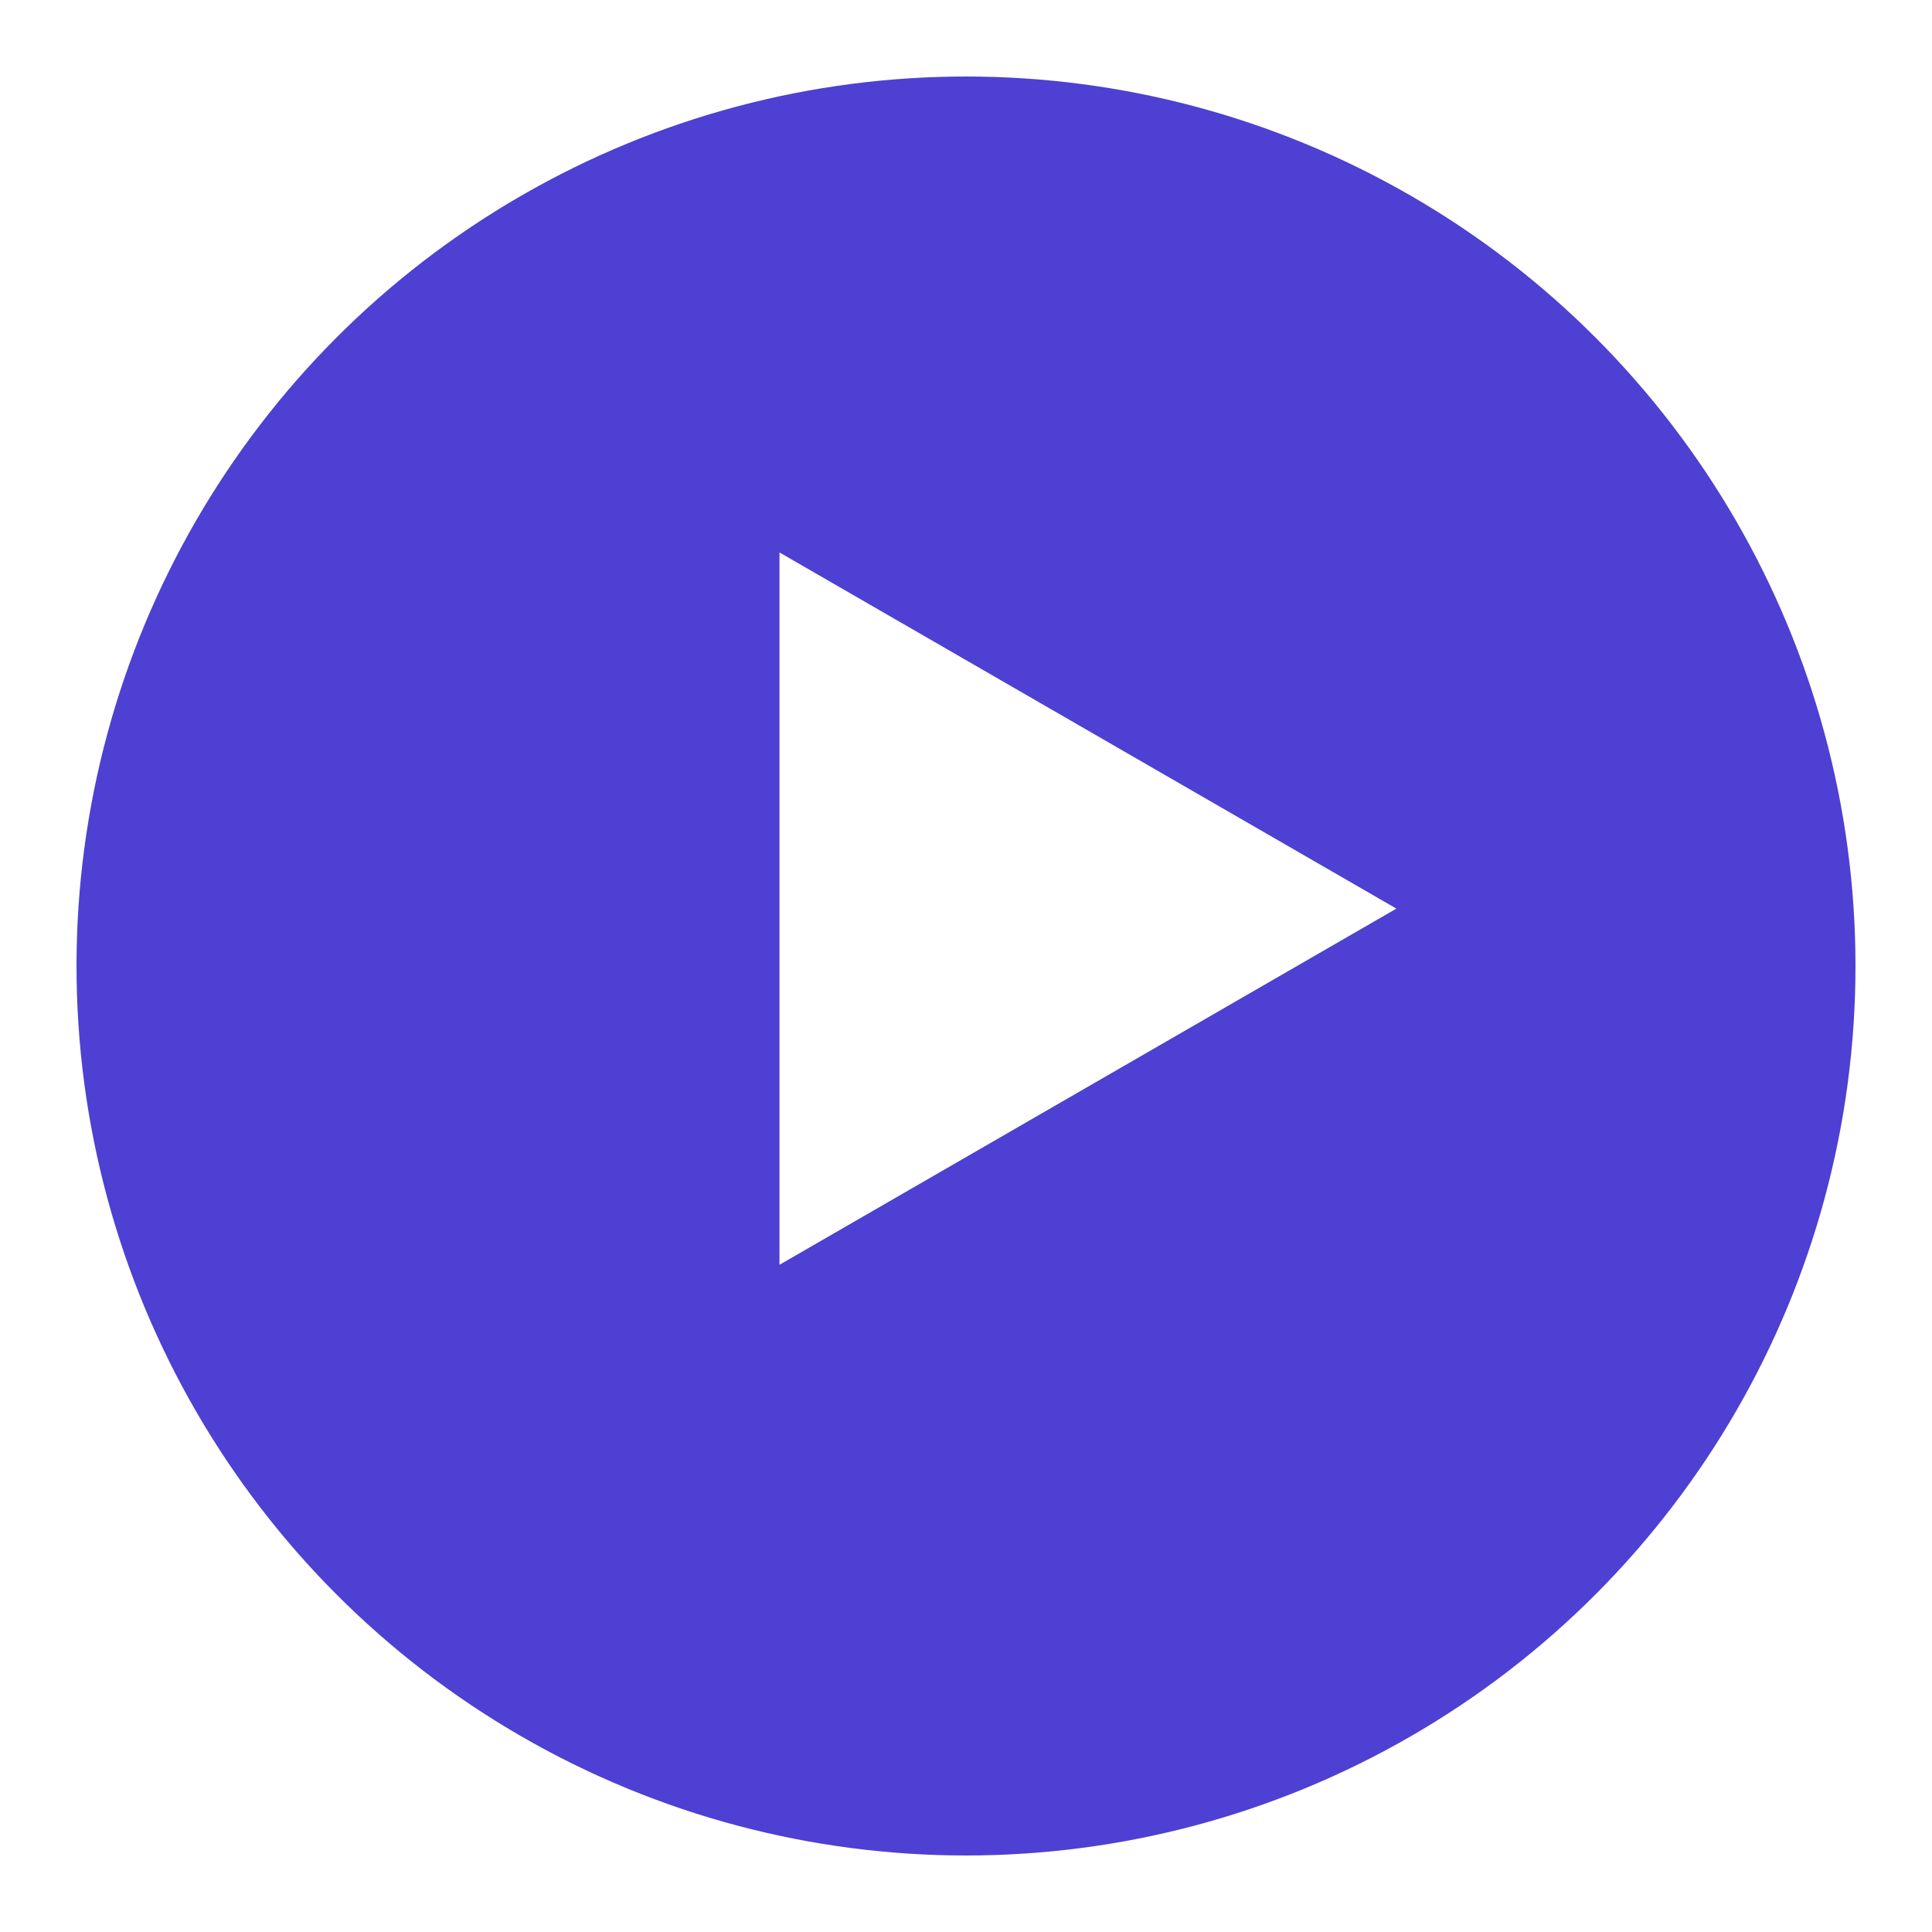 <svg width="101" height="101" viewBox="0 0 101 101" fill="none" xmlns="http://www.w3.org/2000/svg">
<g filter="url(#filter0_d_7486_20)">
<circle cx="50.5" cy="46.5" r="46.5" fill="#4D40D2"/>
</g>
<path d="M73 47.5L40.75 28.881V66.12L73 47.5Z" fill="white"/>
<defs>
<filter id="filter0_d_7486_20" x="0" y="0" width="101" height="101" filterUnits="userSpaceOnUse" color-interpolation-filters="sRGB">
<feFlood flood-opacity="0" result="BackgroundImageFix"/>
<feColorMatrix in="SourceAlpha" type="matrix" values="0 0 0 0 0 0 0 0 0 0 0 0 0 0 0 0 0 0 127 0" result="hardAlpha"/>
<feOffset dy="4"/>
<feGaussianBlur stdDeviation="2"/>
<feComposite in2="hardAlpha" operator="out"/>
<feColorMatrix type="matrix" values="0 0 0 0 0 0 0 0 0 0 0 0 0 0 0 0 0 0 0.25 0"/>
<feBlend mode="normal" in2="BackgroundImageFix" result="effect1_dropShadow_7486_20"/>
<feBlend mode="normal" in="SourceGraphic" in2="effect1_dropShadow_7486_20" result="shape"/>
</filter>
</defs>
</svg>
